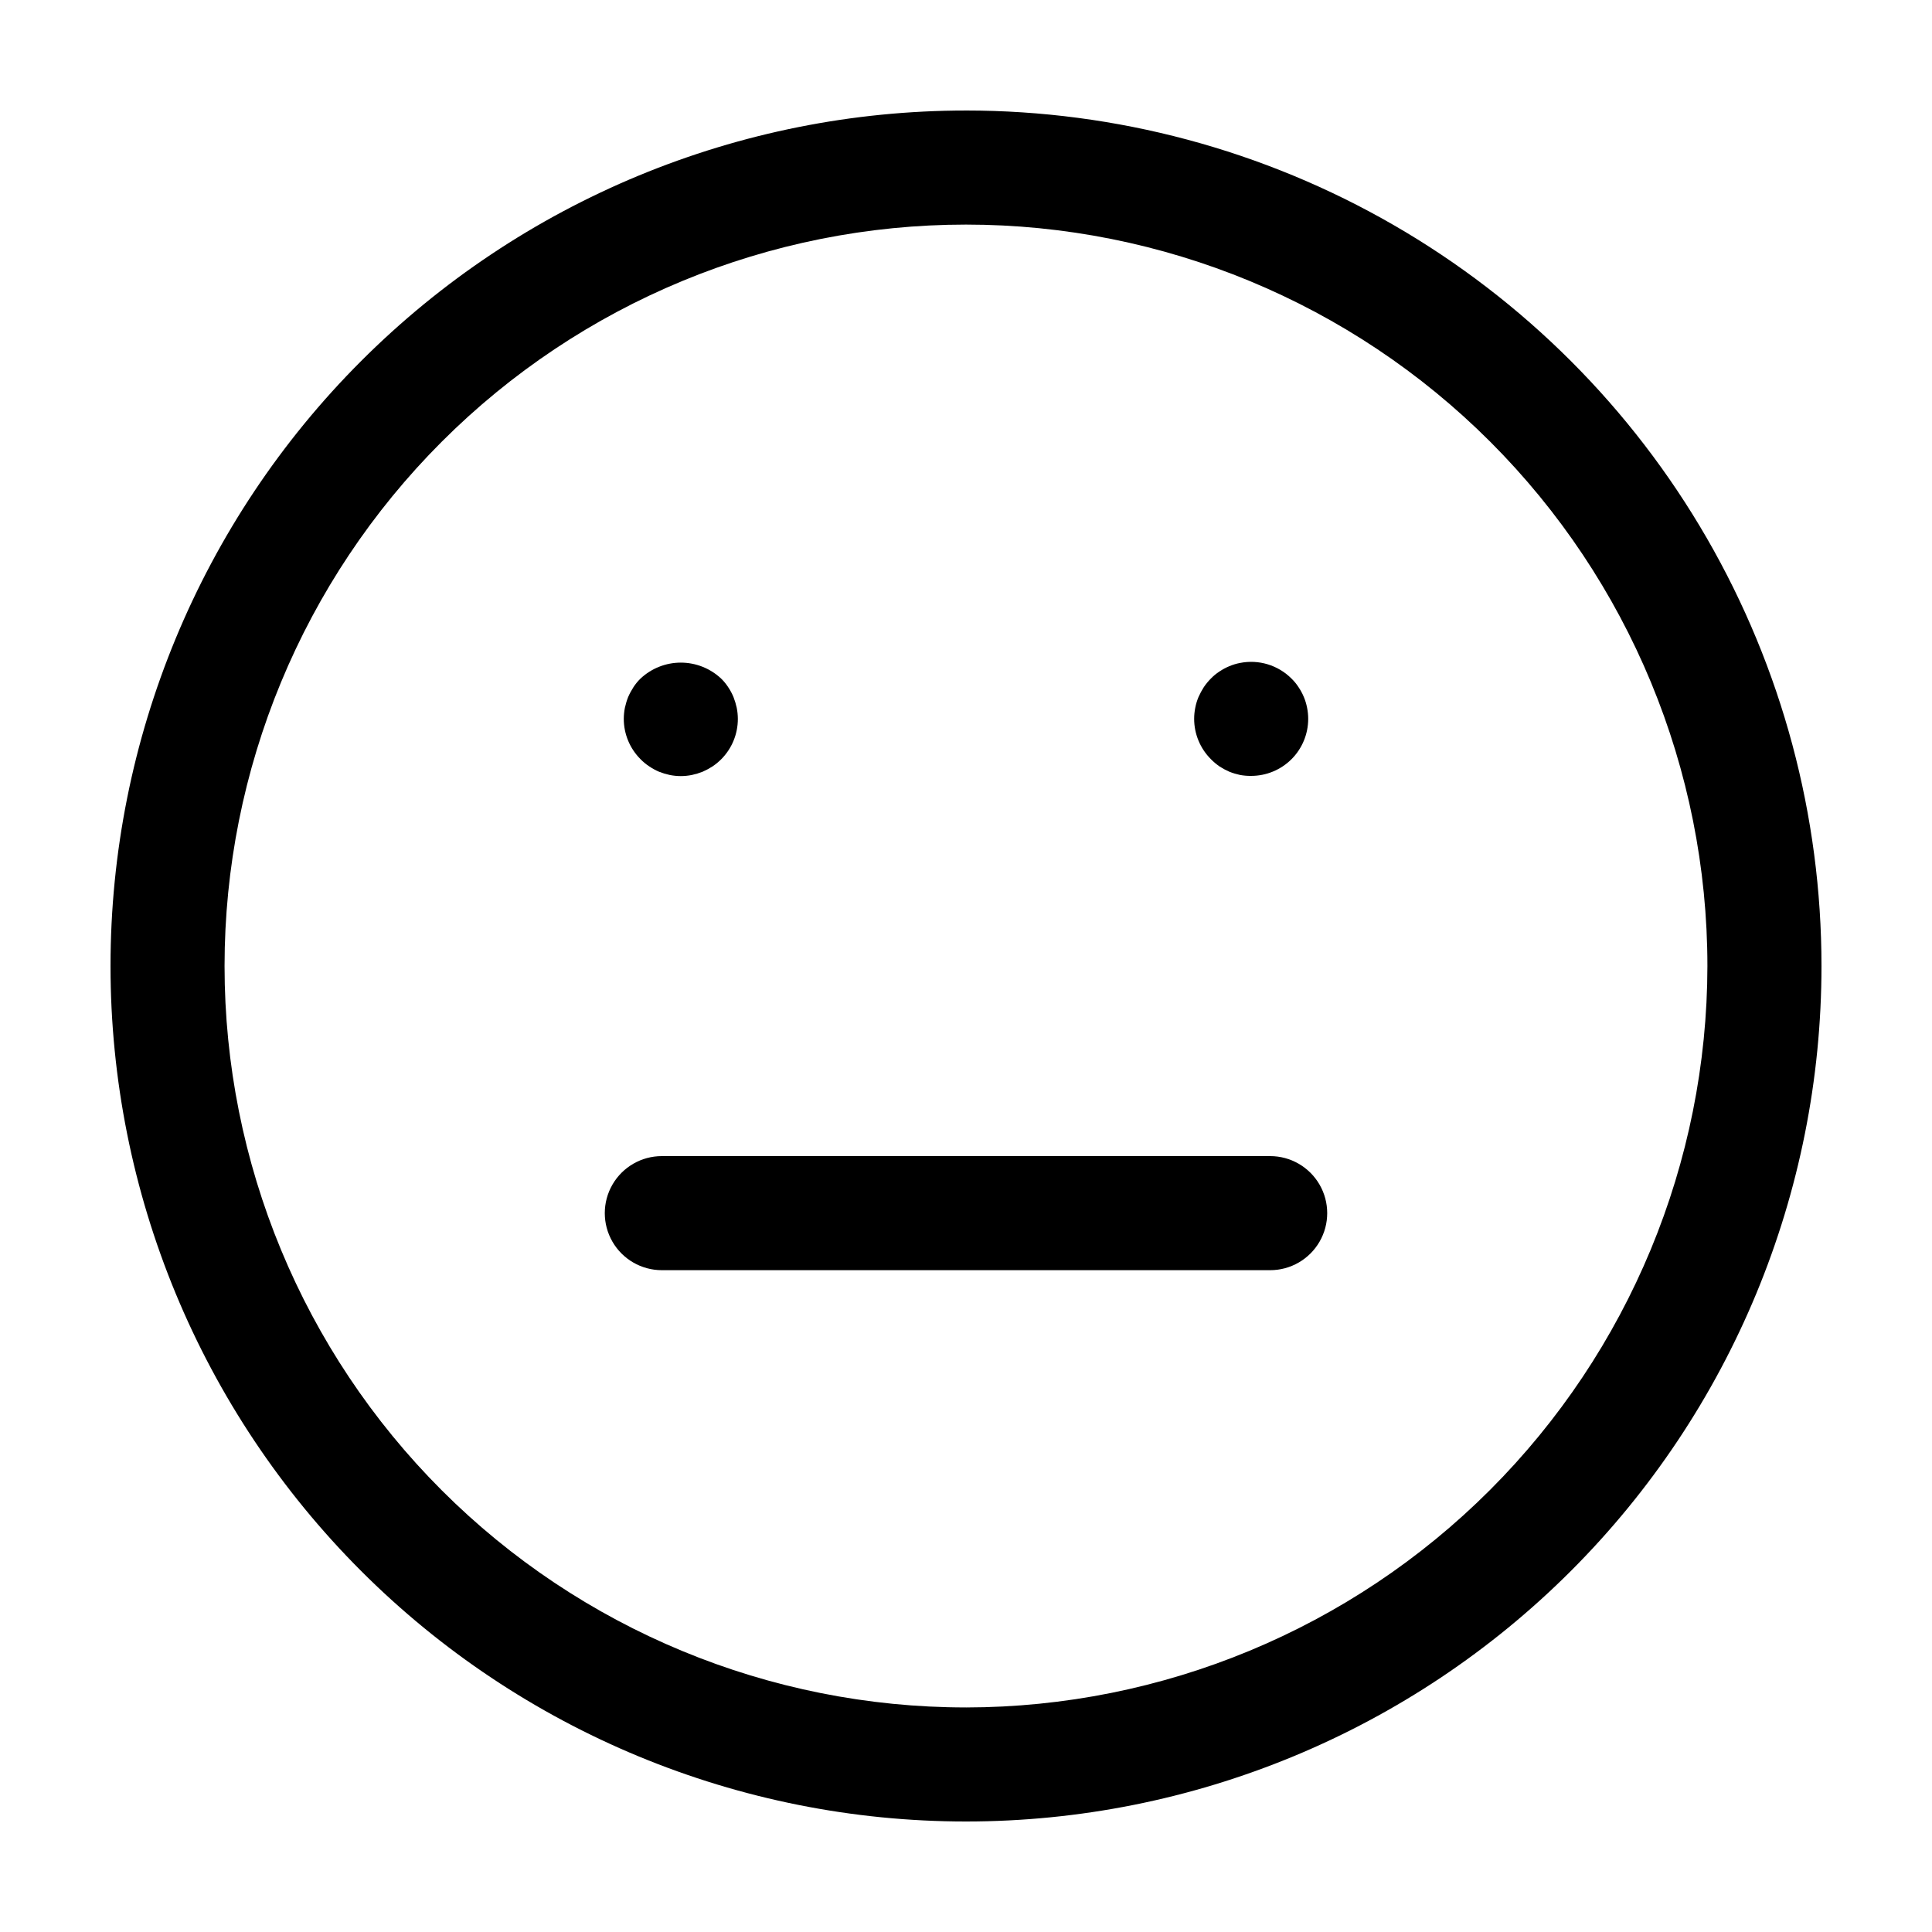 <?xml version="1.0" encoding="UTF-8"?>
<!-- Uploaded to: SVG Repo, www.svgrepo.com, Generator: SVG Repo Mixer Tools -->
<svg fill="#000000" width="800px" height="800px" version="1.1" viewBox="144 144 512 512" xmlns="http://www.w3.org/2000/svg">
 <g>
  <path d="m400 173.29c-60.129 0-117.8 23.887-160.31 66.402s-66.402 100.18-66.402 160.31c0 60.125 23.887 117.79 66.402 160.31 42.516 42.52 100.18 66.402 160.31 66.402 60.125 0 117.79-23.883 160.31-66.402 42.52-42.516 66.402-100.18 66.402-160.31 0-39.797-10.473-78.895-30.371-113.36-19.898-34.465-48.52-63.086-82.984-82.984-34.465-19.895-73.559-30.371-113.36-30.371zm0 423.2c-52.113 0-102.09-20.703-138.94-57.551s-57.551-86.824-57.551-138.93c0-52.113 20.703-102.09 57.551-138.94s86.824-57.551 138.94-57.551c52.109 0 102.09 20.703 138.93 57.551s57.551 86.824 57.551 138.94c-0.066 52.09-20.789 102.03-57.625 138.86-36.832 36.836-86.77 57.559-138.86 57.625z"/>
  <path d="m467.16 347.1c0.836 0.539 1.711 1.012 2.621 1.41 0.914 0.363 1.859 0.648 2.82 0.859 0.98 0.18 1.977 0.266 2.973 0.25 4.008 0 7.852-1.594 10.688-4.426 2.836-2.836 4.426-6.68 4.426-10.688 0-1-0.102-1.996-0.301-2.973-0.188-0.969-0.473-1.914-0.855-2.82-0.383-0.922-0.855-1.797-1.414-2.621-0.531-0.824-1.16-1.582-1.863-2.266-3.574-3.574-8.695-5.125-13.652-4.133-0.969 0.184-1.914 0.473-2.82 0.855-0.918 0.383-1.797 0.855-2.621 1.41-0.824 0.535-1.582 1.16-2.266 1.867-0.691 0.695-1.316 1.453-1.867 2.266-0.535 0.836-1.008 1.711-1.41 2.621-0.383 0.906-0.668 1.852-0.855 2.82-0.199 0.977-0.301 1.973-0.301 2.973 0.004 4.008 1.598 7.848 4.434 10.68 0.691 0.707 1.453 1.348 2.266 1.914z"/>
  <path d="m316.06 347.1c0.812 0.551 1.672 1.023 2.57 1.41 0.918 0.363 1.859 0.648 2.82 0.859 1.961 0.402 3.984 0.402 5.945 0 0.965-0.211 1.906-0.496 2.824-0.859 0.906-0.398 1.785-0.871 2.617-1.41 0.812-0.551 1.57-1.172 2.269-1.863 2.848-2.844 4.441-6.707 4.434-10.73-0.004-1-0.105-1.996-0.305-2.973-0.207-0.961-0.496-1.906-0.855-2.82-0.379-0.922-0.852-1.797-1.41-2.621-0.535-0.824-1.16-1.582-1.863-2.266-2.894-2.715-6.715-4.227-10.684-4.227-3.965 0-7.785 1.512-10.68 4.227-0.703 0.684-1.328 1.441-1.863 2.266-0.539 0.836-1.012 1.711-1.41 2.621-0.363 0.914-0.648 1.859-0.859 2.82-0.195 0.977-0.297 1.973-0.301 2.973 0.004 4.008 1.598 7.848 4.434 10.68 0.703 0.719 1.477 1.363 2.316 1.914z"/>
  <path d="m480.61 450.38h-161.22c-5.402 0-10.391 2.883-13.09 7.559s-2.699 10.438 0 15.113 7.688 7.559 13.09 7.559h161.22c5.398 0 10.387-2.883 13.09-7.559 2.699-4.676 2.699-10.438 0-15.113-2.703-4.676-7.691-7.559-13.09-7.559z"/>
 </g>
</svg>